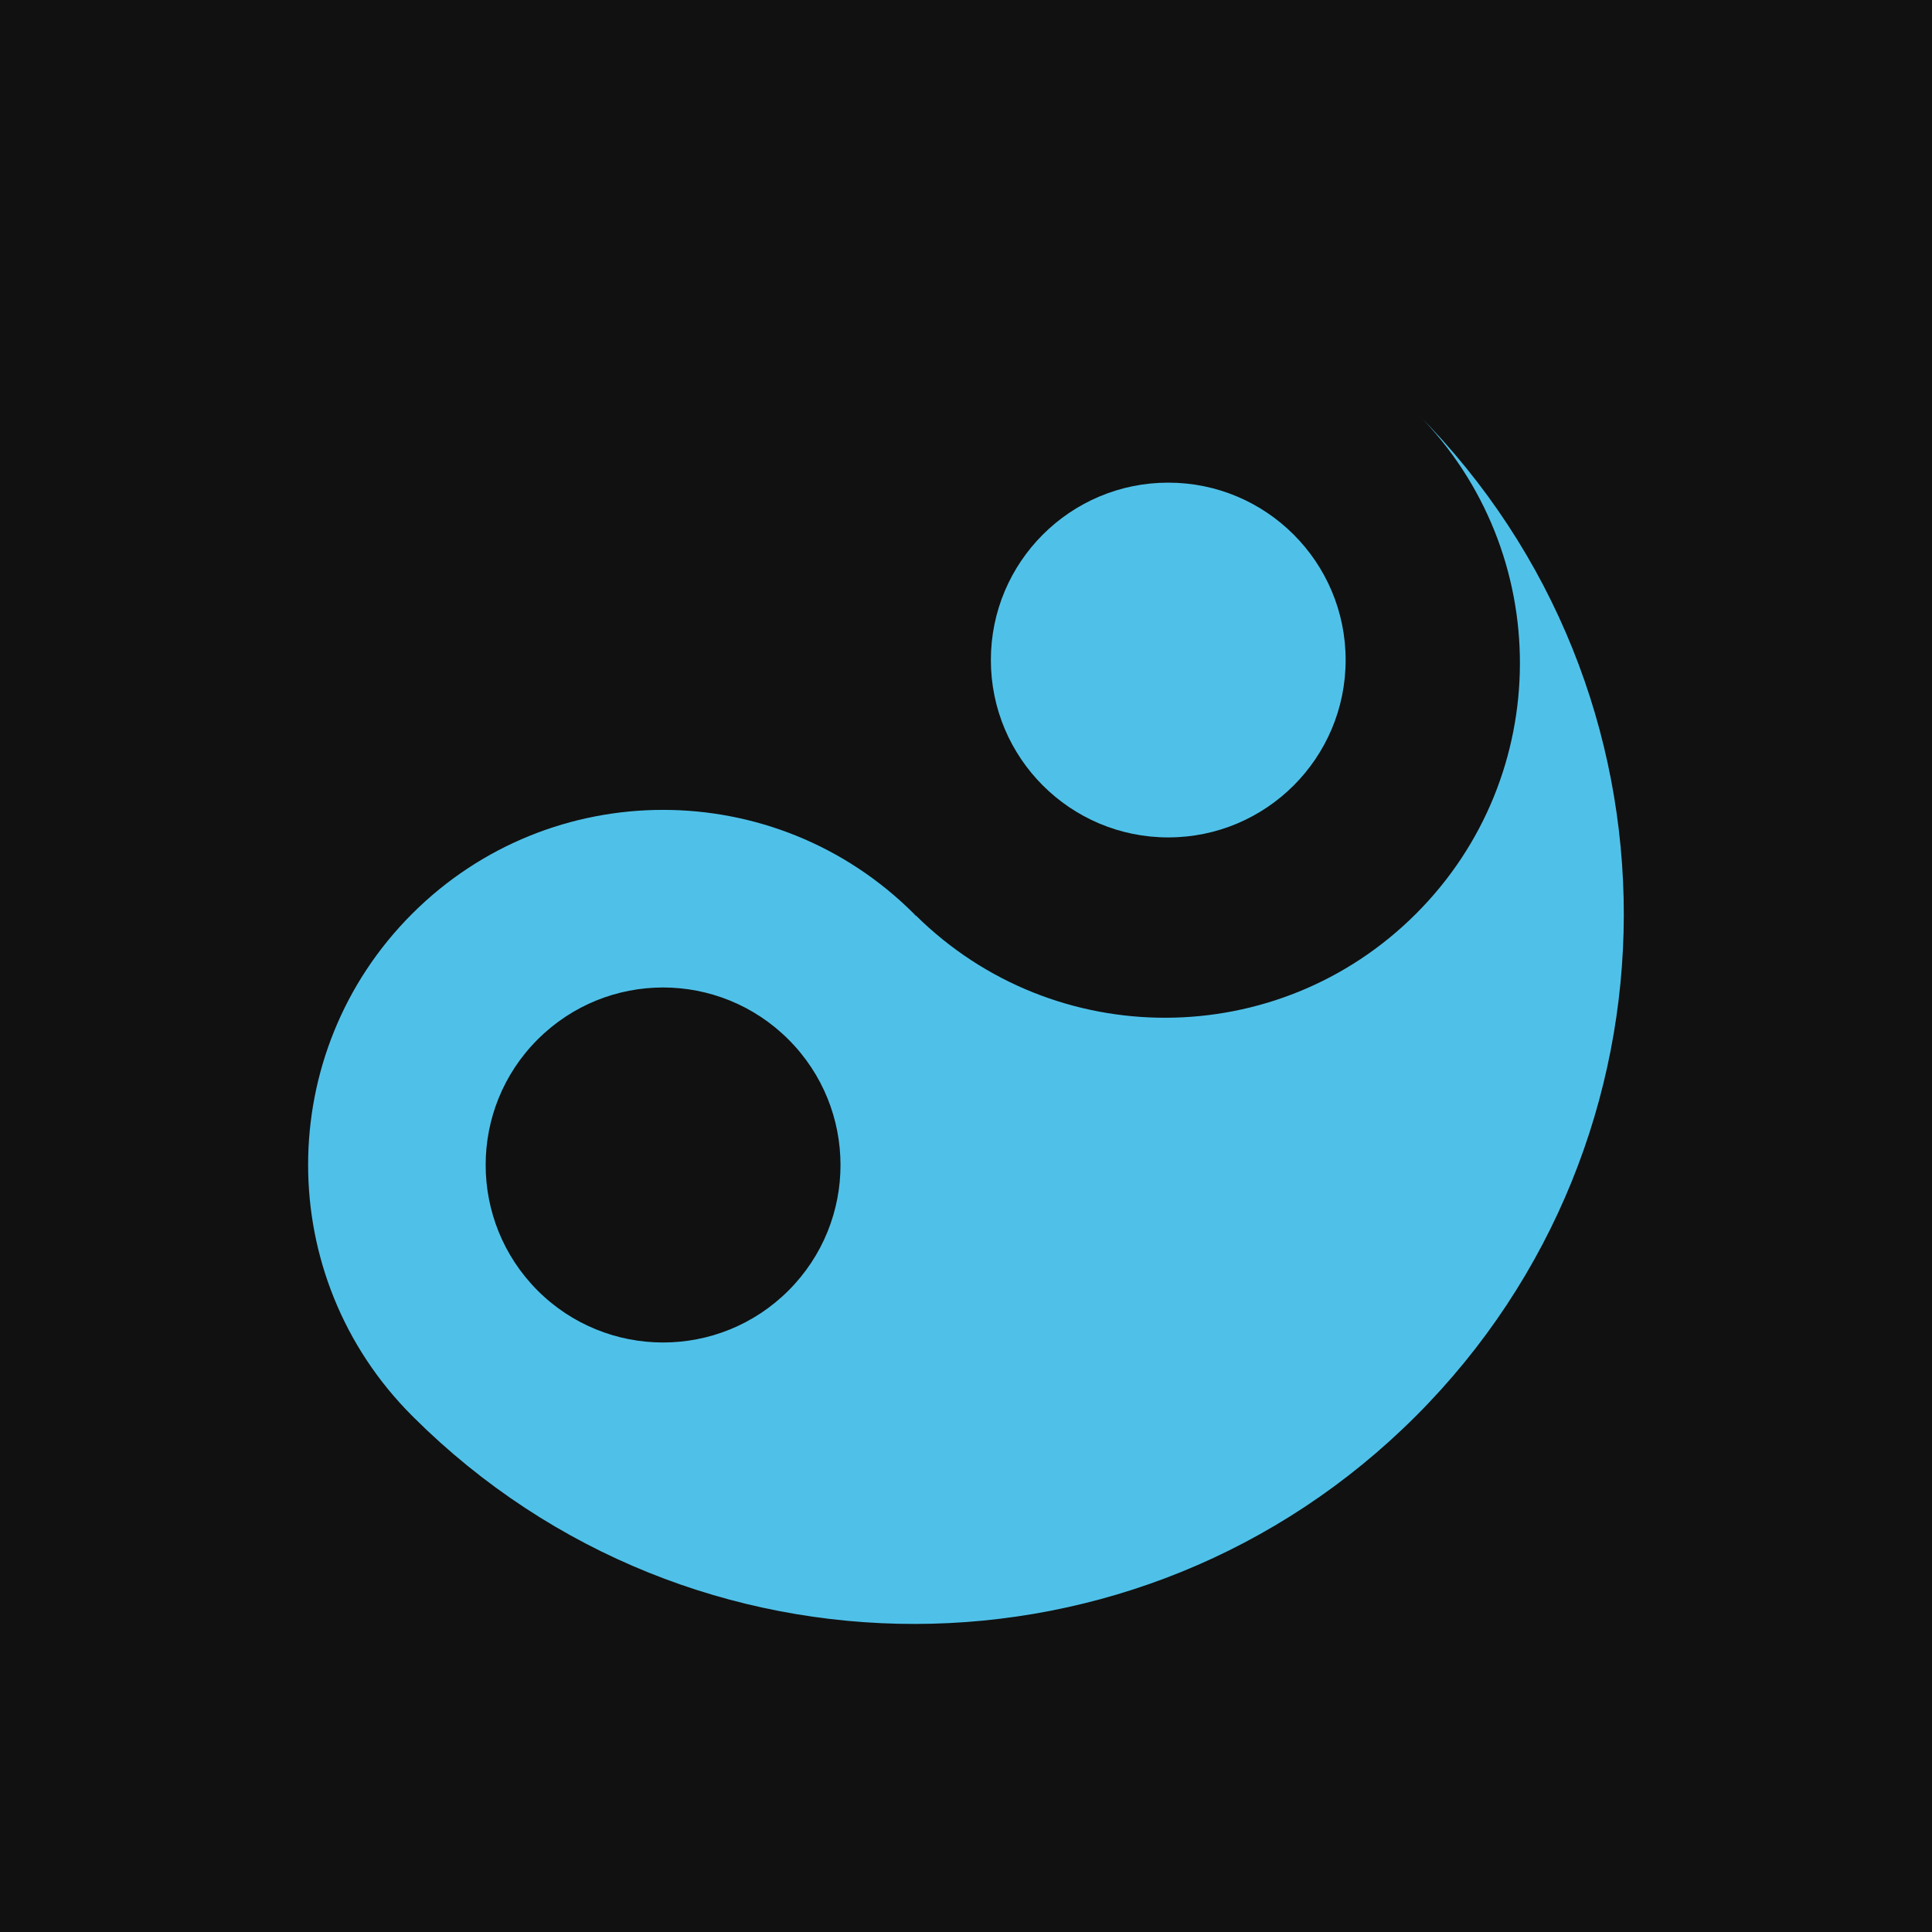 <?xml version="1.0" encoding="UTF-8"?>
<svg data-bbox="0 0 961.1 961.1" viewBox="0 0 961.1 961.1" height="961.1" width="961.1" xmlns="http://www.w3.org/2000/svg" data-type="color">
    <g>
        <path fill="#111111" d="M961.1 0v961.1H0V0z" data-color="1"/>
        <path d="M205.865 705.165c137.918 137.156 360.918 136.938 498.51-.762 137.59-137.592 137.917-360.592.762-498.619 68.196 68.96 67.978 180.187-.763 248.82-68.632 68.631-179.86 68.958-248.819.762l-.109.109c-.217-.218-.435-.545-.762-.872-68.96-68.959-180.732-68.959-249.69 0-68.96 68.96-68.96 180.732 0 249.69.326.327.653.545.87.872m61.551-188.03c34.534-34.534 90.311-34.534 124.845 0 34.425 34.425 34.534 90.31 0 124.845s-90.42 34.425-124.845 0c-34.425-34.534-34.425-90.42 0-124.845" fill="#4fc1e9" data-color="2"/>
        <path fill="#4fc1e9" d="M669.405 328.342c0 48.734-39.507 88.241-88.242 88.241-48.734 0-88.241-39.507-88.241-88.241s39.507-88.242 88.241-88.242 88.242 39.507 88.242 88.242" data-color="2"/>
    </g>
</svg>
